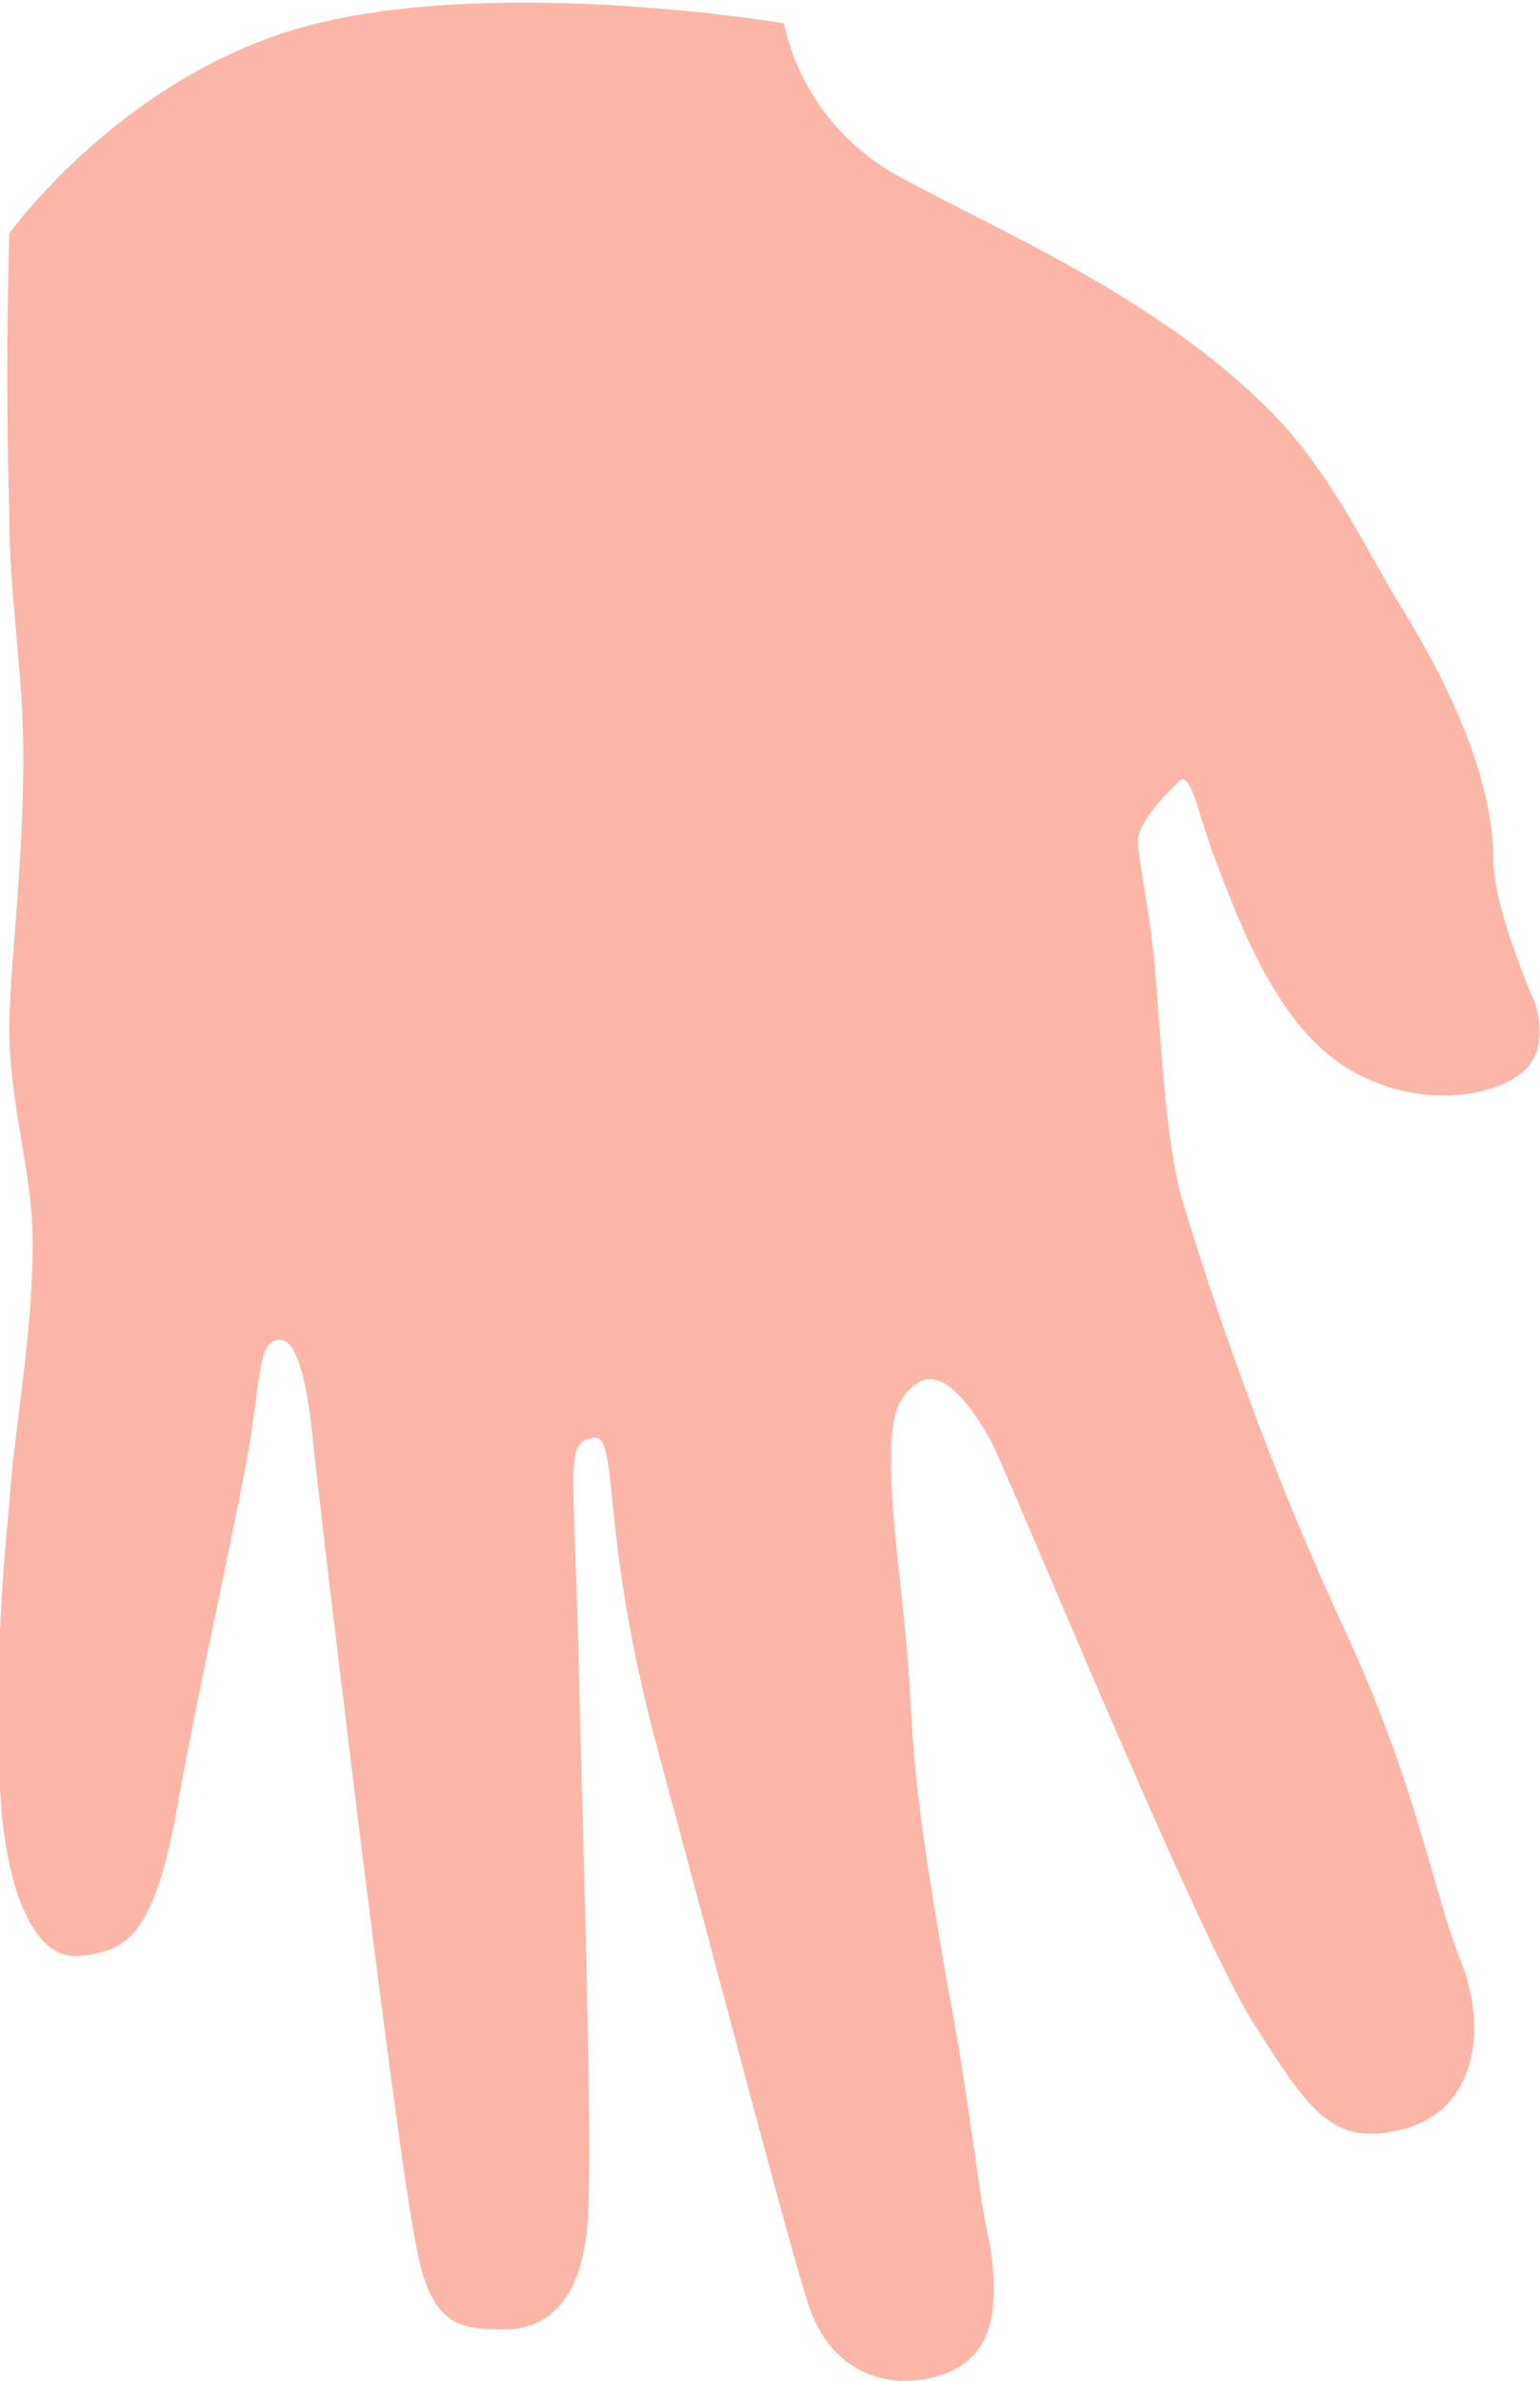 <?xml version="1.0" encoding="utf-8"?>
<!-- Generator: Adobe Illustrator 21.1.0, SVG Export Plug-In . SVG Version: 6.00 Build 0)  -->
<svg version="1.1" id="Warstwa_1" xmlns="http://www.w3.org/2000/svg" xmlns:xlink="http://www.w3.org/1999/xlink" x="0px" y="0px"
	 width="33px" height="51px" viewBox="0 0 33 51" style="enable-background:new 0 0 33 51;" xml:space="preserve">
<style type="text/css">
	.st0{opacity:0.5;fill:#F96E51;}
</style>
<path id="_5.2" class="st0" d="M0.2,5c0,0,2.5-3.5,6.6-4.5s10,0,10,0c0.3,1.4,1.2,2.6,2.5,3.3c2.2,1.2,5.8,2.7,8.2,5.3
	c1,1.1,1.7,2.5,2.4,3.7c1.7,2.7,2.1,4.5,2.1,5.6c0,1.1,0.9,3.1,0.9,3.1s0.3,0.9-0.2,1.4c-0.6,0.6-2.3,0.9-3.8,0
	c-1.5-0.9-2.3-3-2.9-4.6c-0.4-1.1-0.5-1.9-0.8-1.5c-0.2,0.2-0.7,0.7-0.8,1.1c-0.1,0.2,0.3,1.7,0.4,3.5c0.1,1.3,0.2,3,0.5,4.2
	c1,3.3,2.2,6.5,3.6,9.5c1.5,3.3,1.8,5.4,2.4,6.9s0.3,3.2-1.2,3.6c-1.5,0.4-2-0.3-3.2-2.2c-1.2-1.8-5.4-12.1-5.7-12.6
	s-0.9-1.5-1.5-1.2c-0.6,0.4-0.8,0.9-0.4,4.4s0,2.8,1,8.5c0.5,2.6,0.7,4.8,0.9,5.5c0.3,1.8-0.1,2.6-1.1,2.9c-1,0.3-2.3,0-2.8-1.6
	c-0.5-1.6-1.9-7-3.2-11.8s-0.8-6.8-1.4-6.7s-0.4,0.6-0.3,4.8c0.1,4.2,0.3,10.1,0.2,11.9c-0.1,1.7-0.8,2.4-1.8,2.4S9.2,49.8,8.9,48
	c-0.4-1.9-2.1-16.1-2.2-17.2c-0.1-1-0.3-2.1-0.7-2.1s-0.4,0.5-0.6,1.9c-0.2,1.4-1.1,5.3-1.6,8.1c-0.5,2.8-1.1,3.1-2.1,3.2
	S0.1,40.4,0,38.3c-0.1-2,0-4.1,0.2-6.1c0.1-1.6,0.5-3.5,0.5-5.6c0-1.5-0.5-2.9-0.5-4.6c0-1.2,0.3-3.4,0.3-5.8c0-1.8-0.3-3.4-0.3-5.2
	C0.1,7.9,0.2,5,0.2,5z"/>
</svg>
